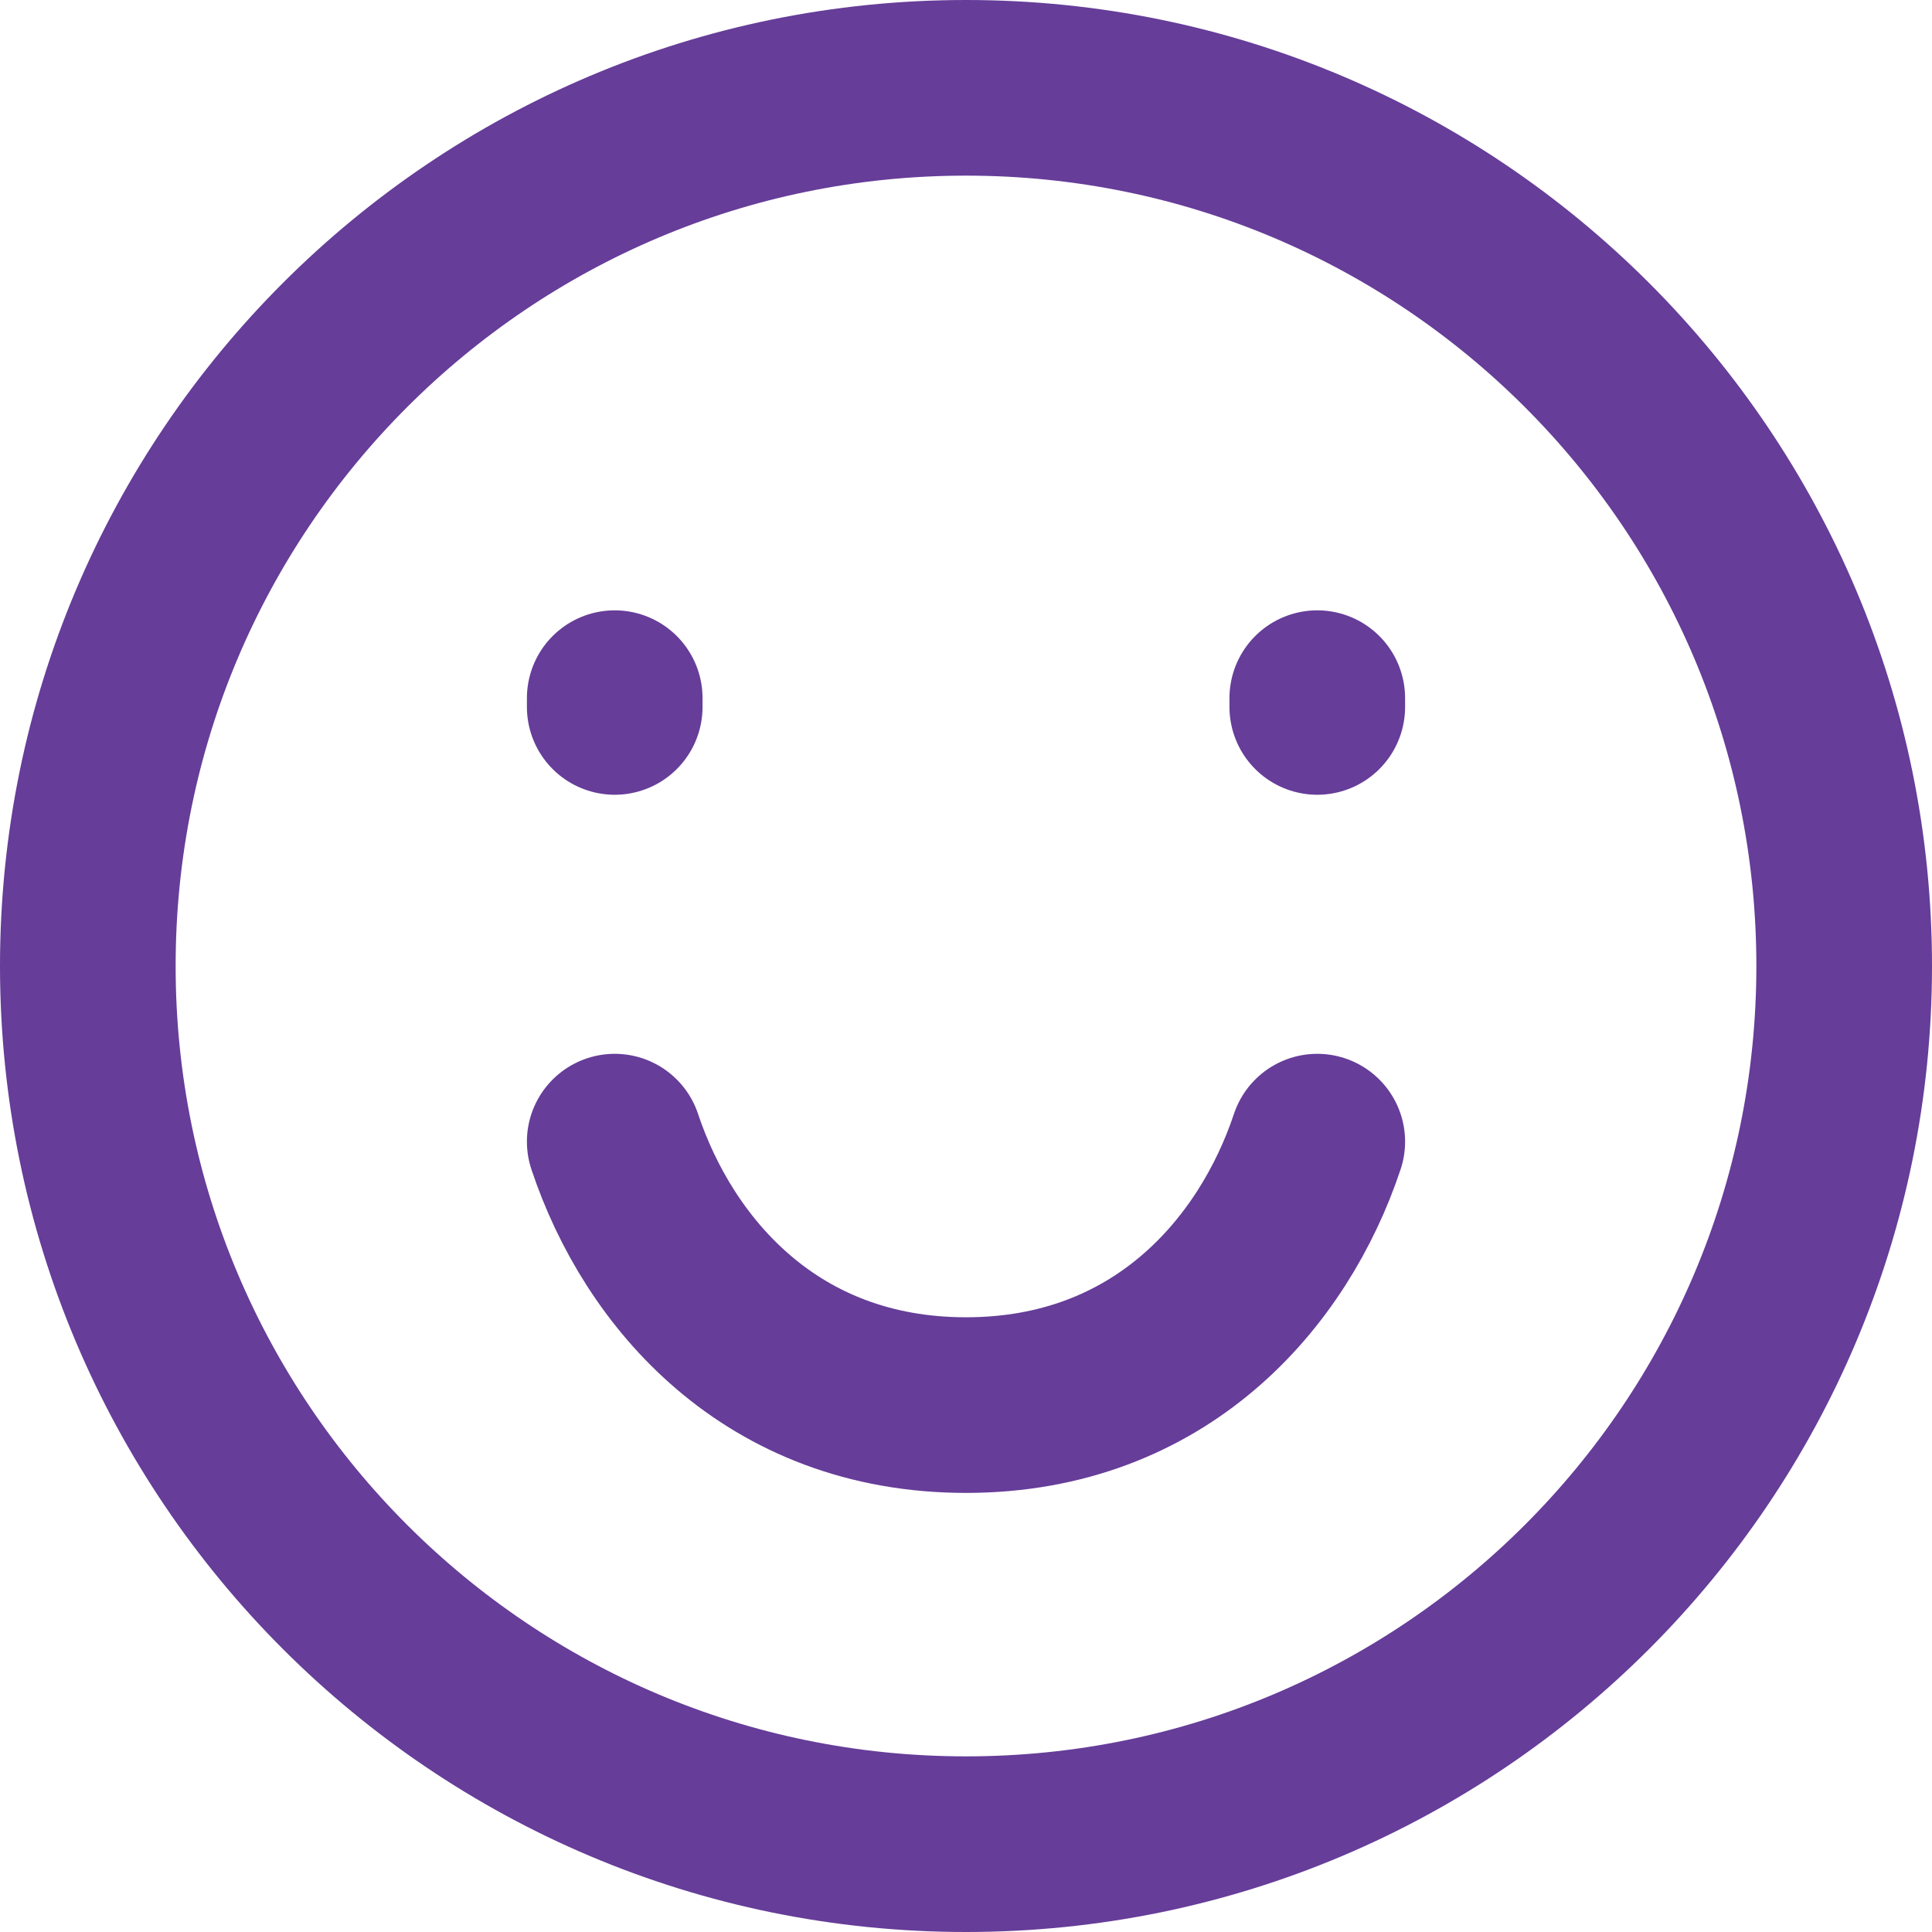 <svg width="22" height="22" viewBox="0 0 22 22" fill="none" xmlns="http://www.w3.org/2000/svg">
<path d="M11 21C16.523 21 21 16.523 21 11C21 5.477 16.523 1 11 1C5.477 1 1 5.477 1 11C1 16.523 5.477 21 11 21Z" stroke="#663D99" stroke-width="2" stroke-linecap="round"/>
<path d="M7 8.05V7.95" stroke="#663D99" stroke-width="2" stroke-linecap="round"/>
<path d="M15 8.05V7.95" stroke="#663D99" stroke-width="2" stroke-linecap="round"/>
<path d="M15 13C14.5 14.5 13.21 16 11 16C8.79 16 7.5 14.5 7 13" stroke="#663D99" stroke-width="2" stroke-linecap="round" stroke-linejoin="round"/>
</svg>
